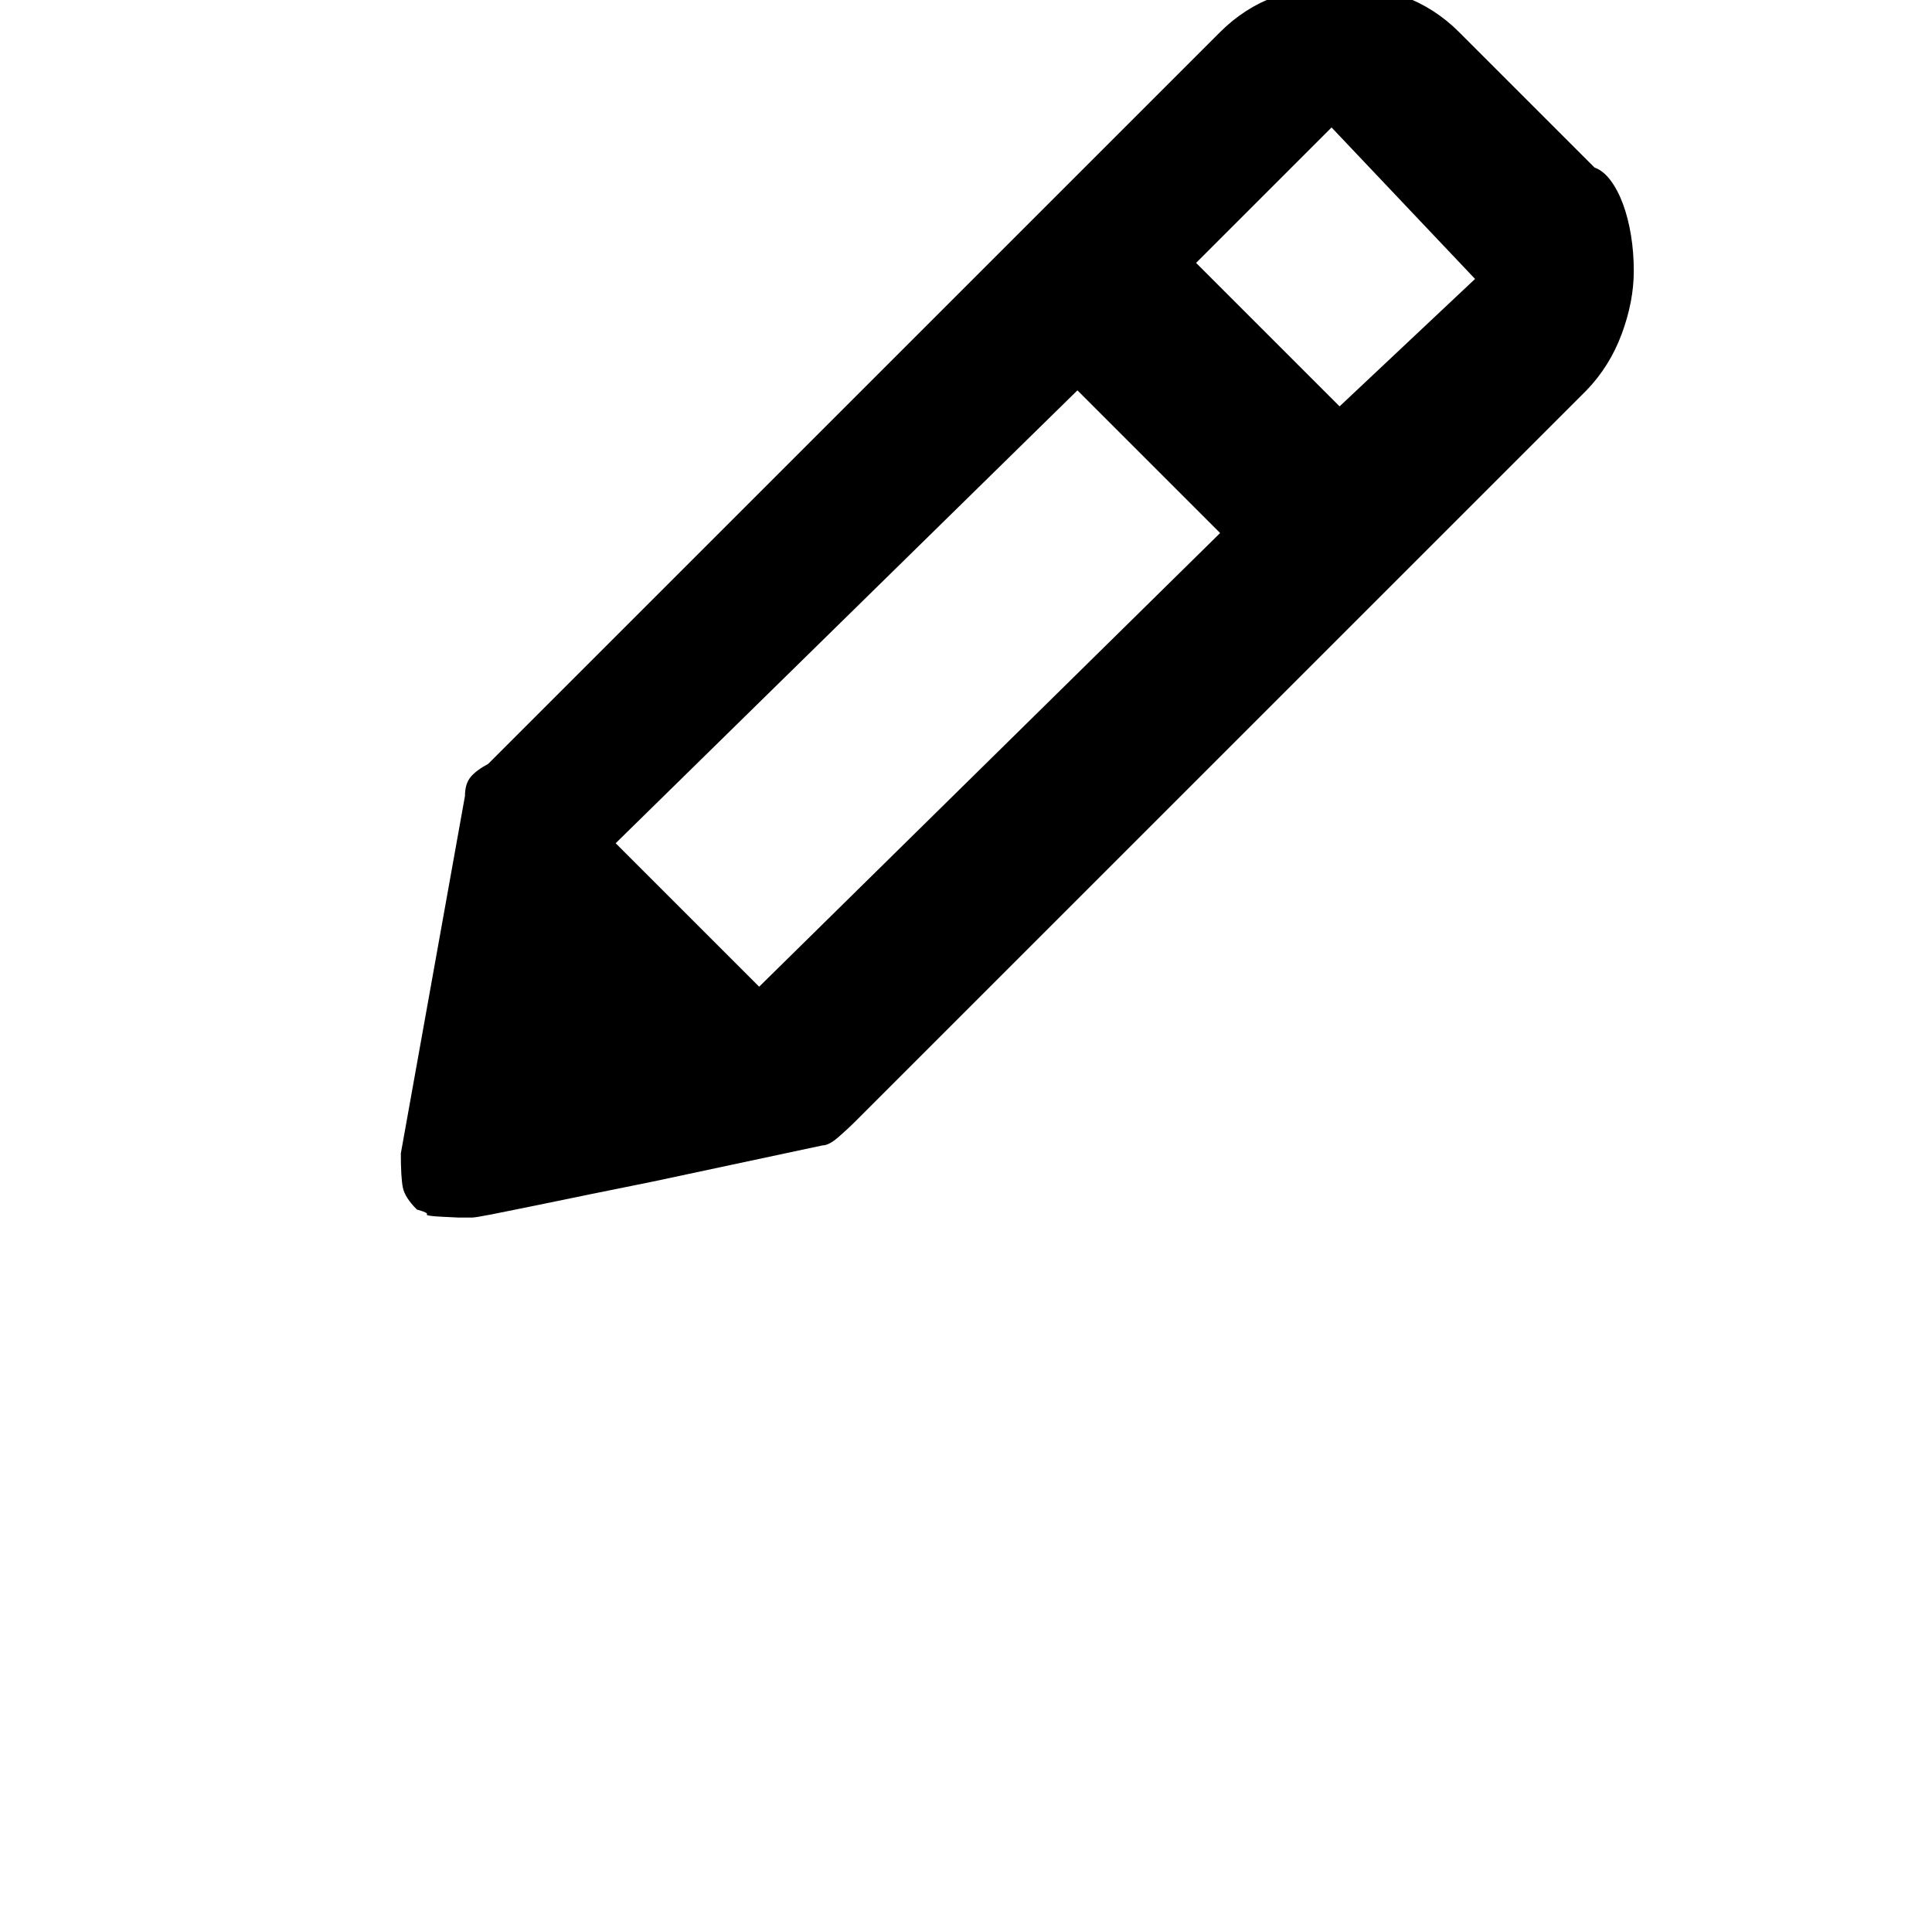 <?xml version="1.0" standalone="no"?>
<!DOCTYPE svg PUBLIC "-//W3C//DTD SVG 1.1//EN" "http://www.w3.org/Graphics/SVG/1.1/DTD/svg11.dtd" >
<svg xmlns="http://www.w3.org/2000/svg" xmlns:xlink="http://www.w3.org/1999/xlink" version="1.1" viewBox="-10 0 2410 2400">
   <path fill="currentColor"
d="M2028 338q0 38 -15 78.5t-44 70.5l-913 913q-8 8 -20 18.5t-20 10.5q-117 25 -211 45q-40 8 -79 16t-70.5 14.5t-52 10.5t-24.5 4h-17.5t-20.5 -1t-18.5 -3t-12.5 -6q-15 -15 -17.5 -27.5t-2.5 -42.5l80 -446q0 -15 7 -23.5t22 -16.5l913 -913q30 -30 69 -44.5t80 -14.5
t80 14.5t69 44.5l169 169q11 4 20 16t15.5 29.5t10 39t3.5 44.5zM1830 348l-179 -189l-169 169l179 179zM1512 665l-178 -178l-576 565l179 179z" />
</svg>
